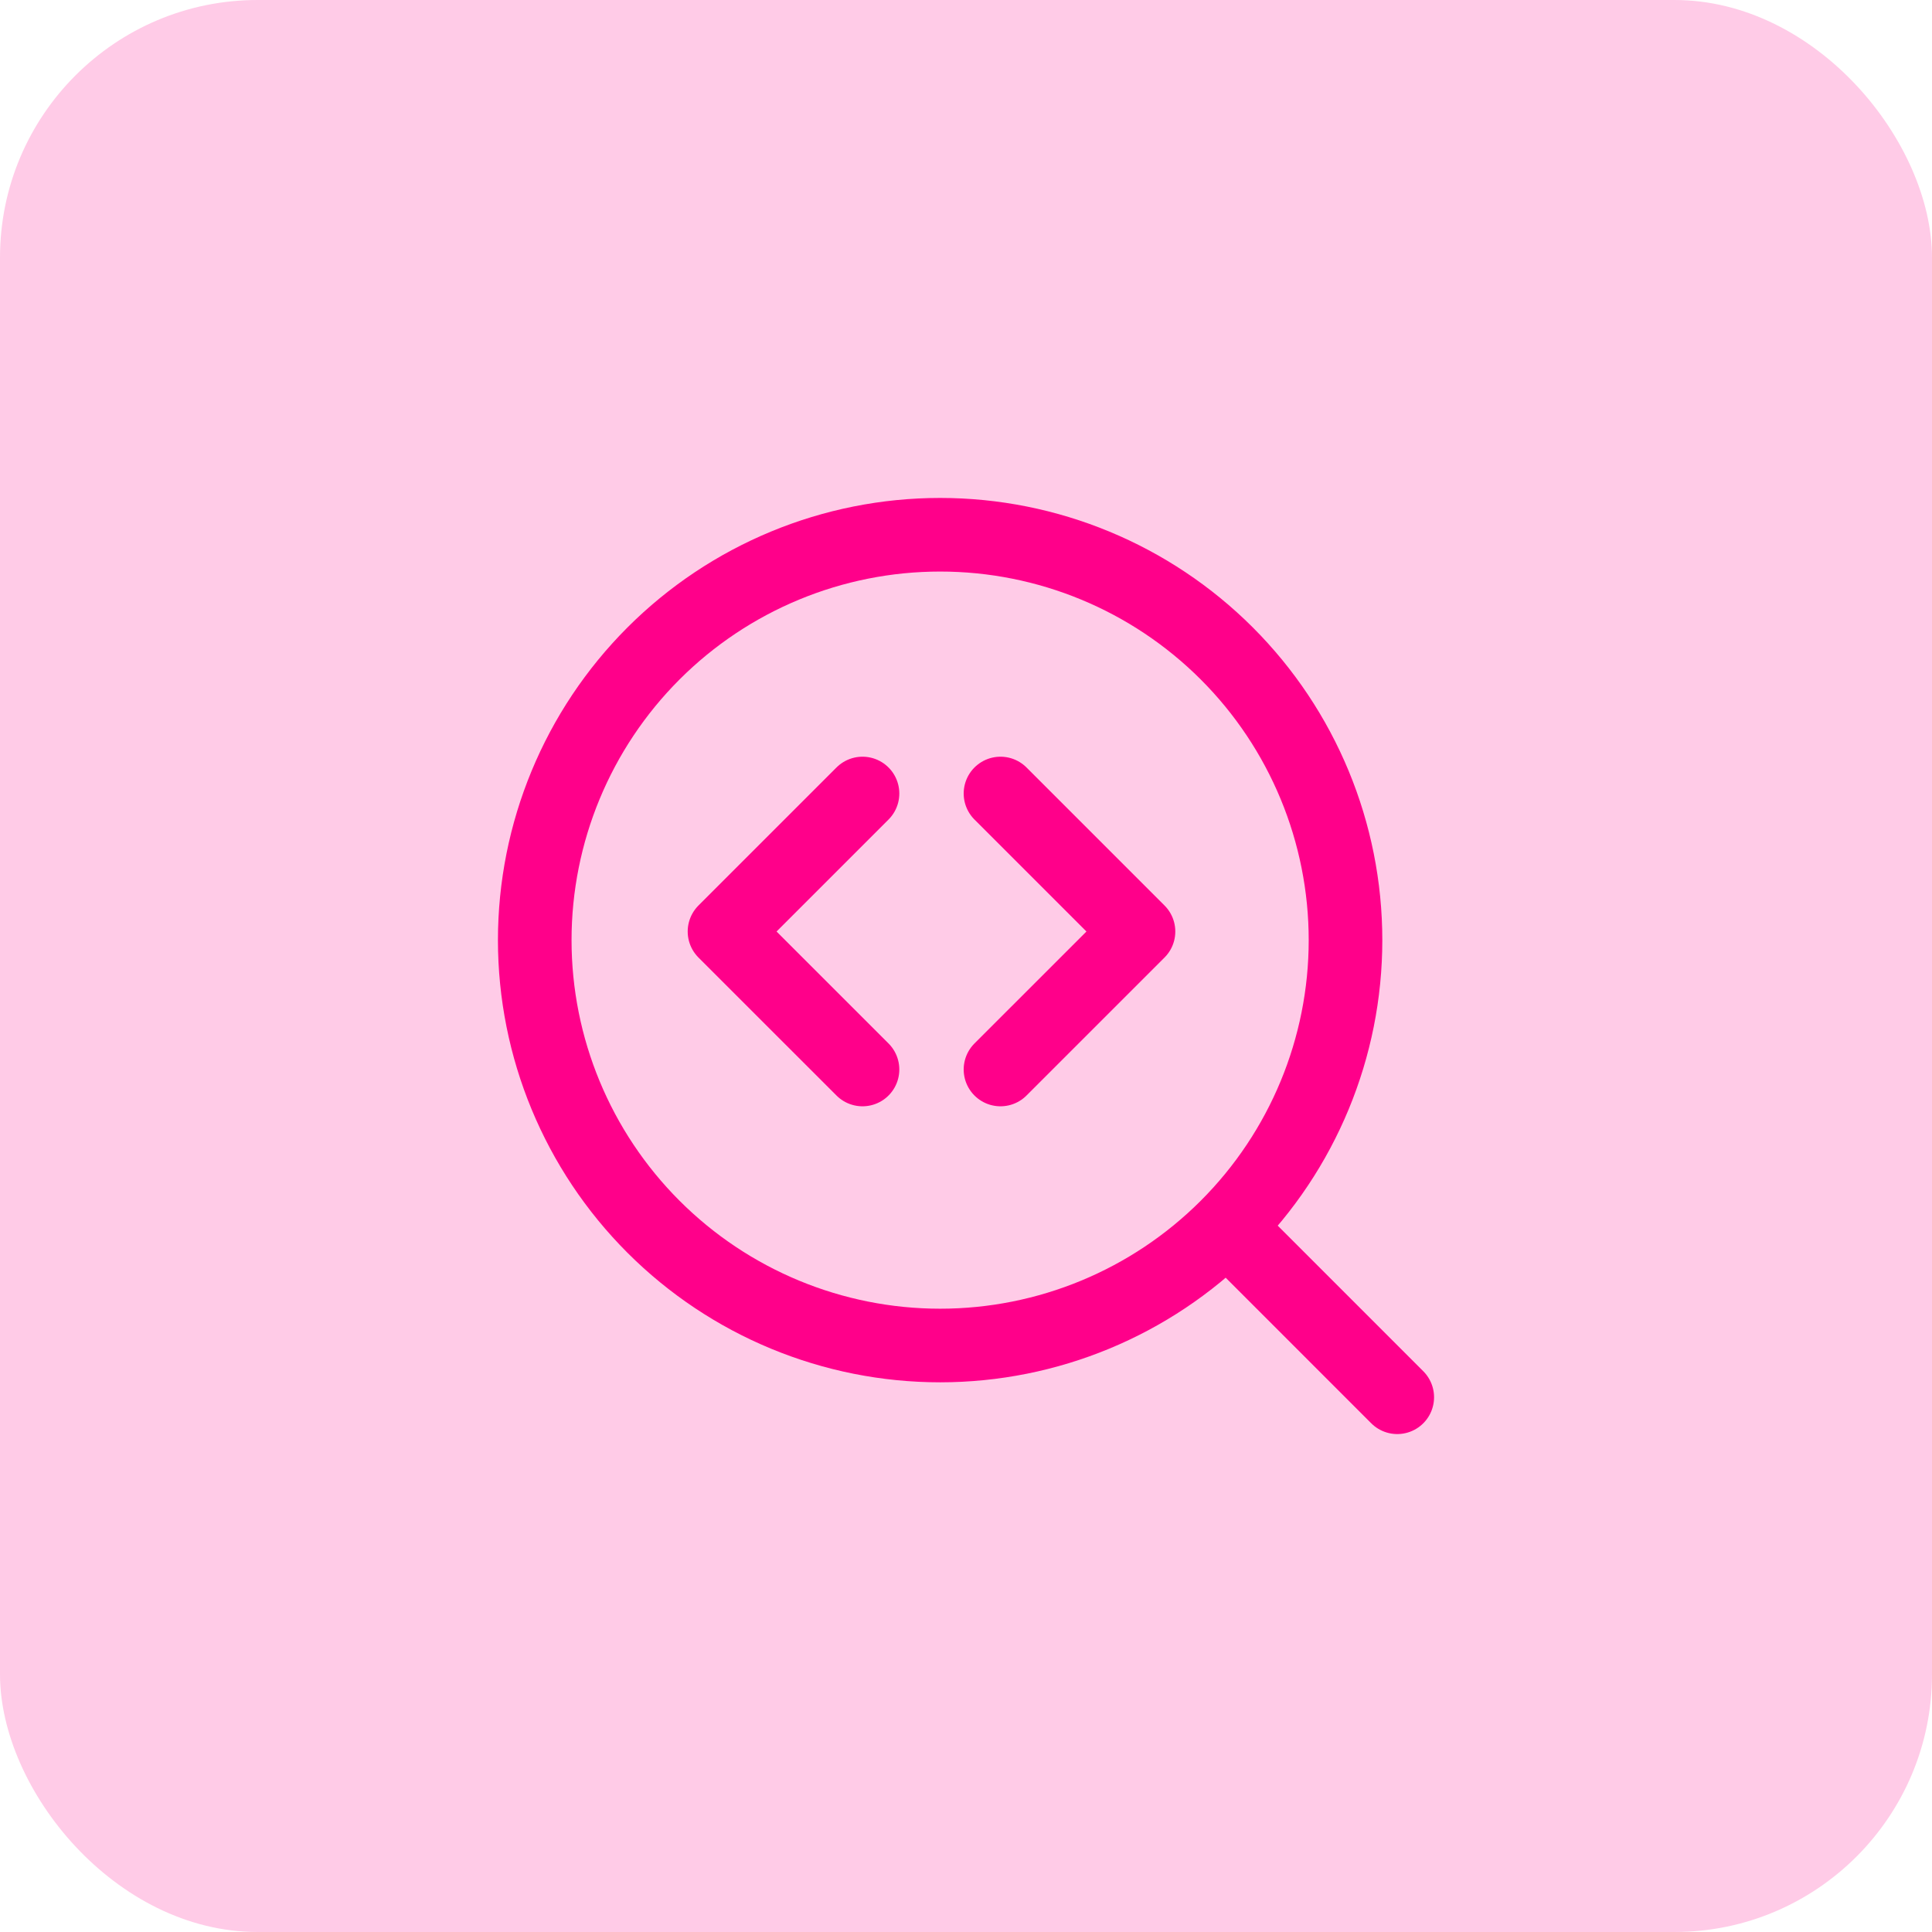 <svg xmlns="http://www.w3.org/2000/svg" width="60" height="60" viewBox="0 0 60 60" fill="none"><rect width="60" height="60" rx="8" fill="#FFCBE7"></rect><path d="M43.393 43.393L38.107 38.106M29.197 41.786C32.536 41.786 35.738 40.459 38.099 38.098C40.46 35.737 41.786 32.535 41.786 29.197C41.786 25.858 40.46 22.655 38.099 20.294C35.738 17.933 32.536 16.607 29.197 16.607C25.858 16.607 22.656 17.933 20.295 20.294C17.934 22.655 16.607 25.858 16.607 29.197C16.607 32.535 17.934 35.737 20.295 38.098C22.656 40.459 25.858 41.786 29.197 41.786Z" stroke="#FF008A" stroke-width="2.286" stroke-linecap="round" stroke-linejoin="round"></path><path d="M26.786 24.643L22.5 28.929L26.786 33.214M31.071 24.643L35.357 28.929L31.071 33.214" stroke="#FF008A" stroke-width="2.286" stroke-linecap="round" stroke-linejoin="round"></path></svg>